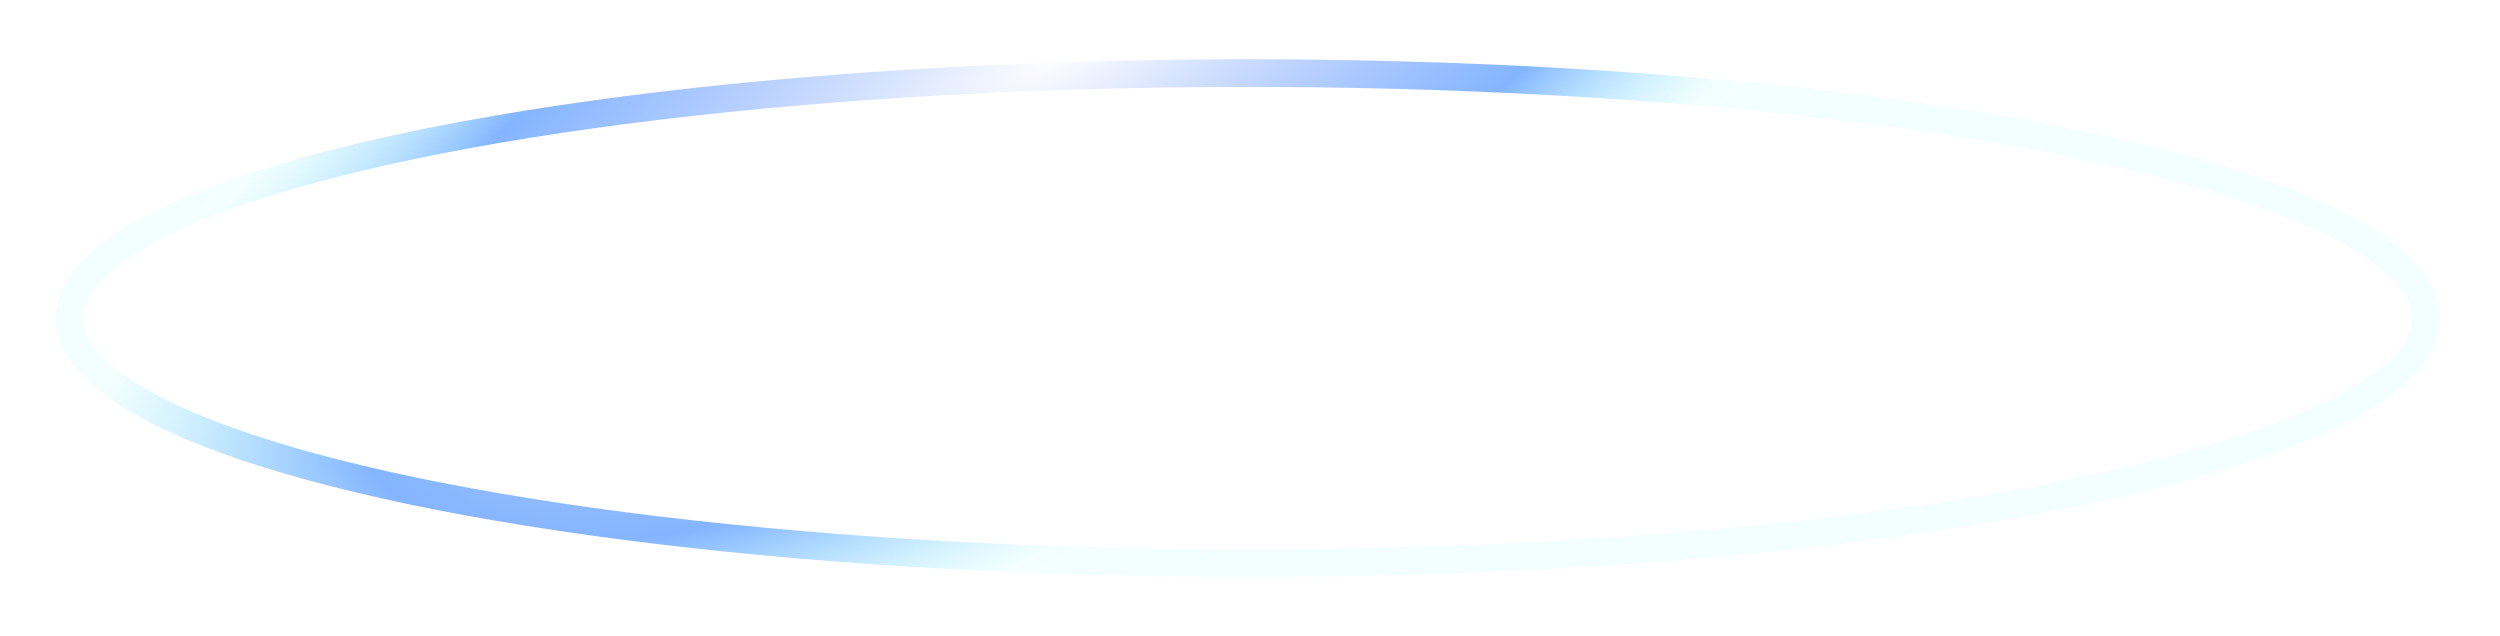 <svg width="452" height="115" viewBox="0 0 452 115" fill="none" xmlns="http://www.w3.org/2000/svg">
<g filter="url(#filter0_f_0_310)">
<ellipse cx="225.586" cy="57.515" rx="213.006" ry="44.3" transform="rotate(-180 225.586 57.515)" stroke="url(#paint0_radial_0_310)" stroke-width="5"/>
</g>
<defs>
<filter id="filter0_f_0_310" x="0.08" y="0.715" width="451.011" height="113.6" filterUnits="userSpaceOnUse" color-interpolation-filters="sRGB">
<feFlood flood-opacity="0" result="BackgroundImageFix"/>
<feBlend mode="normal" in="SourceGraphic" in2="BackgroundImageFix" result="shape"/>
<feGaussianBlur stdDeviation="5" result="effect1_foregroundBlur_0_310"/>
</filter>
<radialGradient id="paint0_radial_0_310" cx="0" cy="0" r="1" gradientUnits="userSpaceOnUse" gradientTransform="translate(257.956 107.353) rotate(-122.315) scale(111.389 301.958)">
<stop offset="0.003" stop-color="#769CFF" stop-opacity="0"/>
<stop offset="0.486" stop-color="#84B5FF"/>
<stop offset="0.7" stop-color="#ADFAFF" stop-opacity="0.14"/>
<stop offset="0.842" stop-color="#ADFAFF" stop-opacity="0.16"/>
</radialGradient>
</defs>
</svg>
